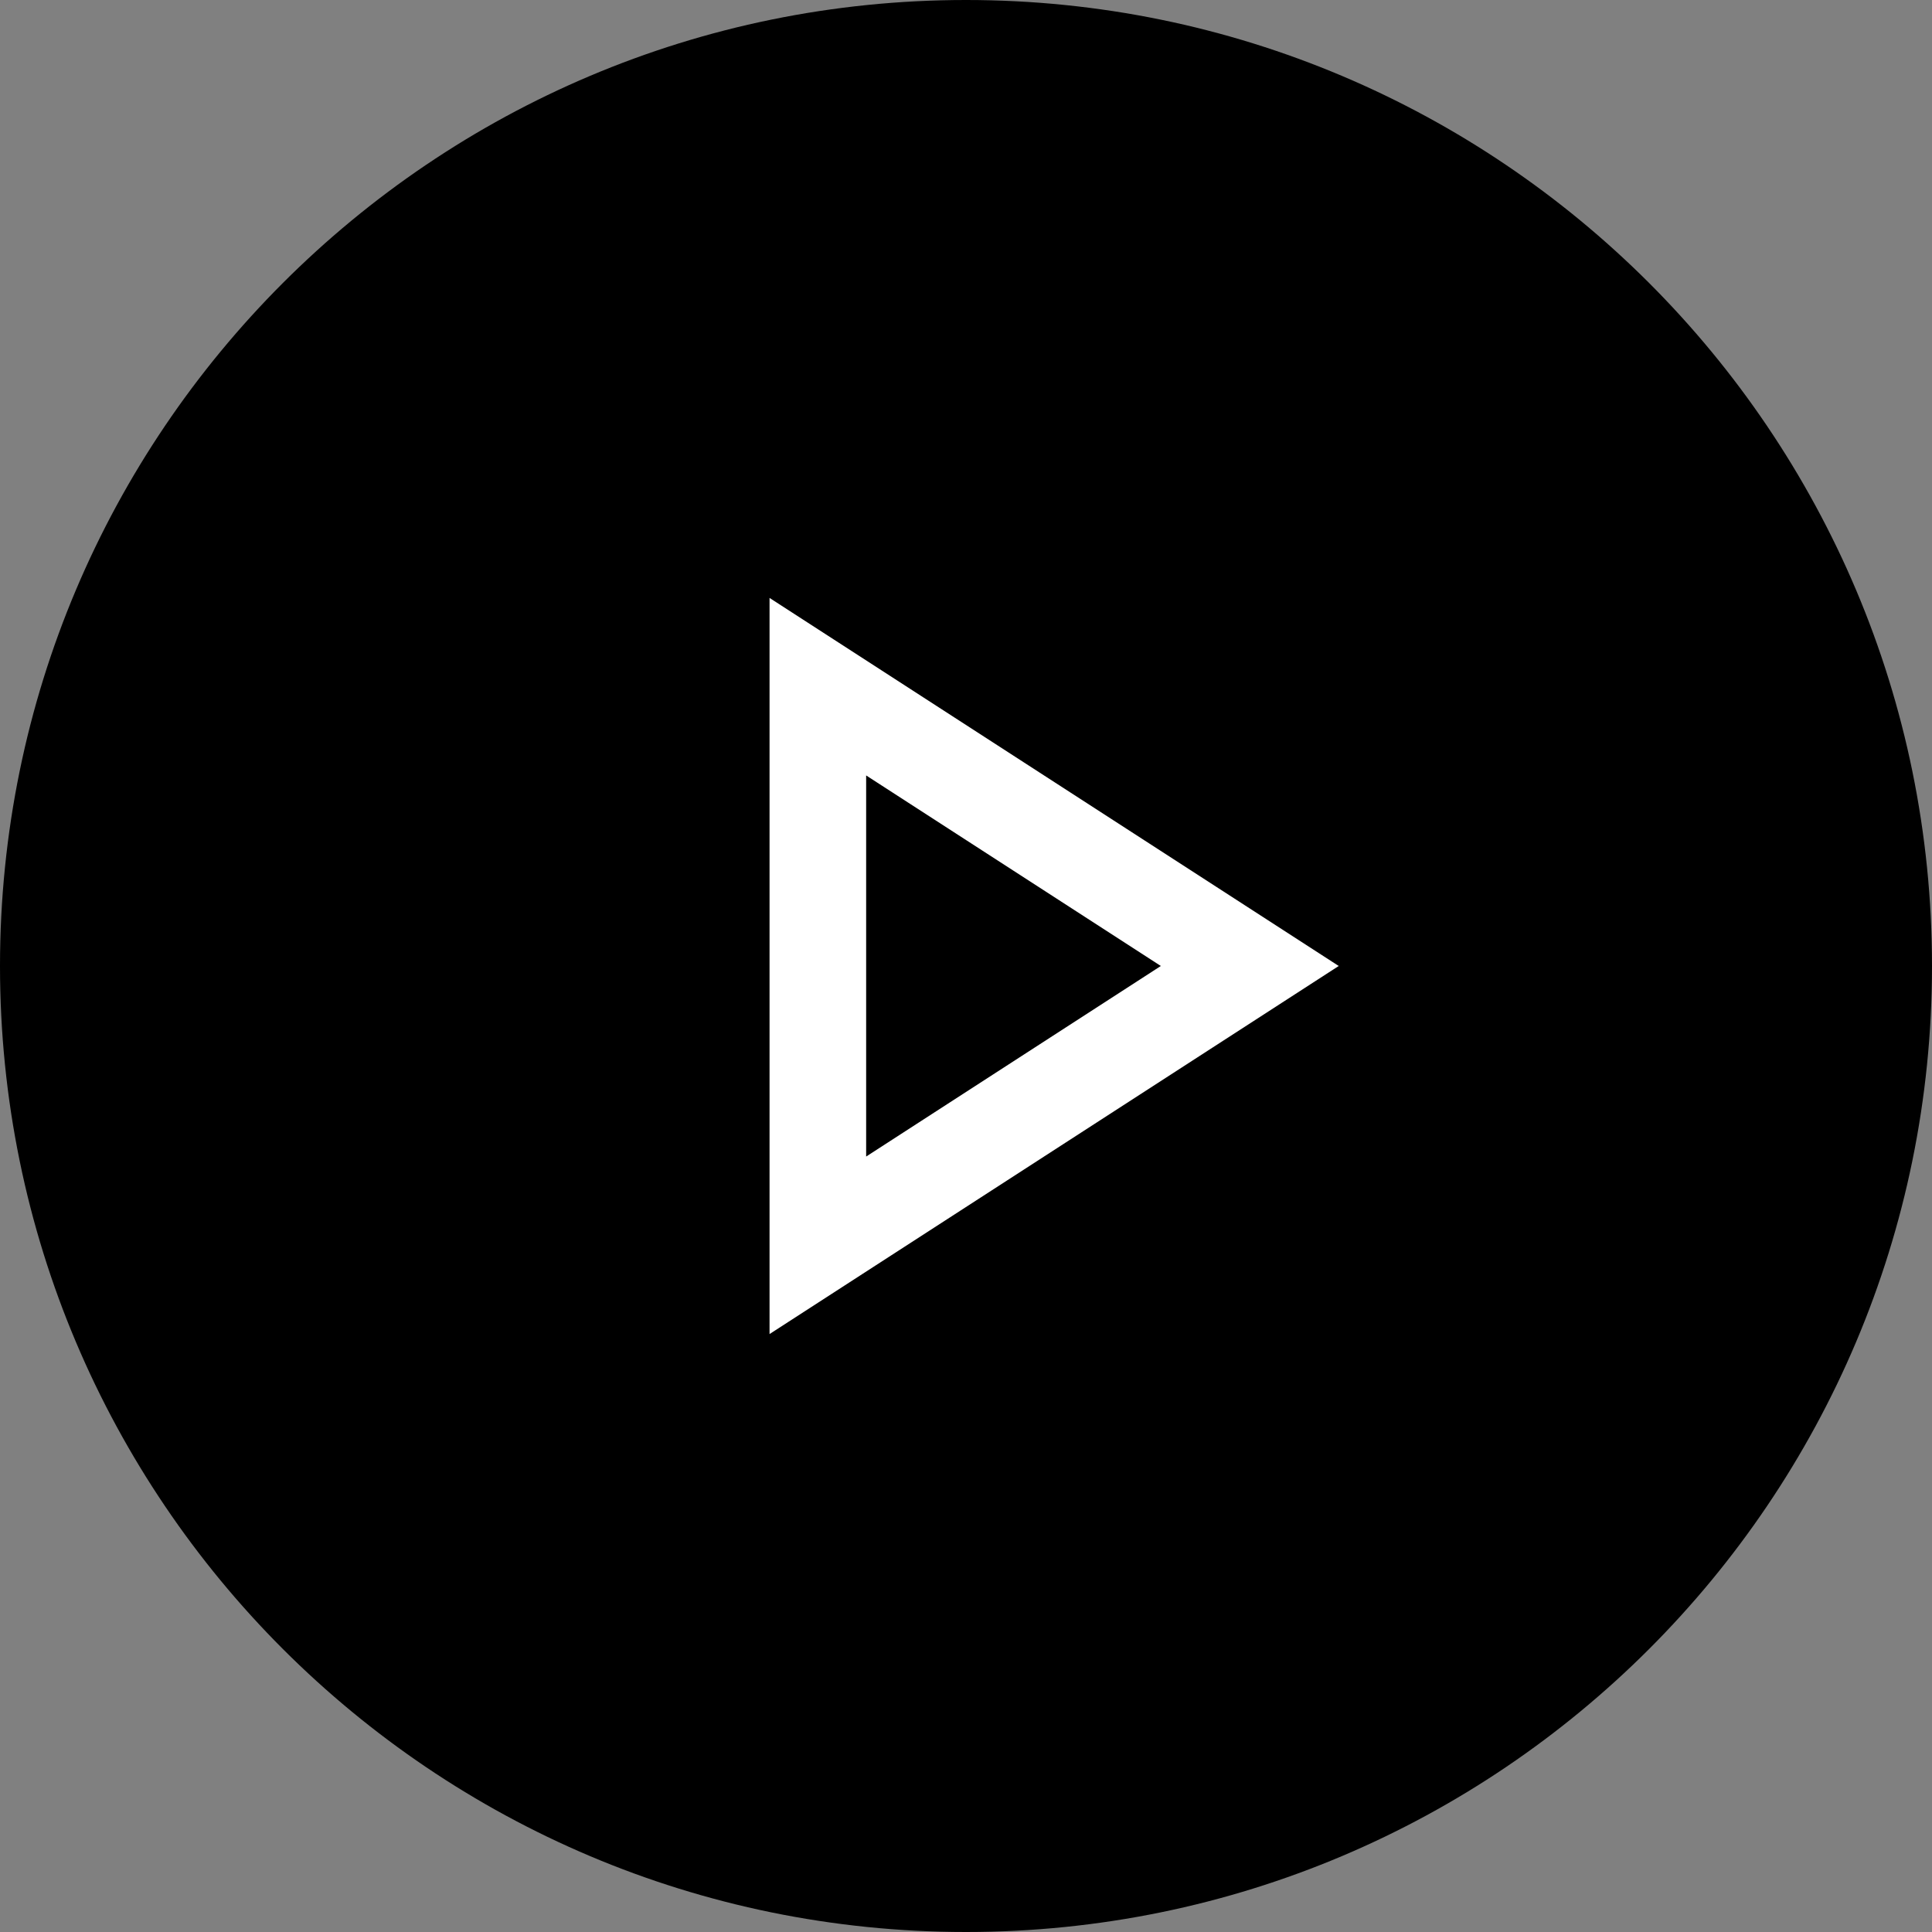 <svg xmlns="http://www.w3.org/2000/svg" width="120" height="120" viewBox="0 0 120 120" fill="none"><rect x="0" y="0" width="120" height="120" fill="#808080" stroke="none"/><path d="M60 120C93.137 120 120 93.137 120 60C120 26.863 93.137 0 60 0C26.863 0 0 26.863 0 60C0 93.137 26.863 120 60 120Z" fill="black"></path><path d="M53.798 48.164L72.102 59.999L53.798 71.835V48.164ZM47.798 37.139V82.86L83.151 59.999L47.798 37.139Z" fill="white"></path></svg>